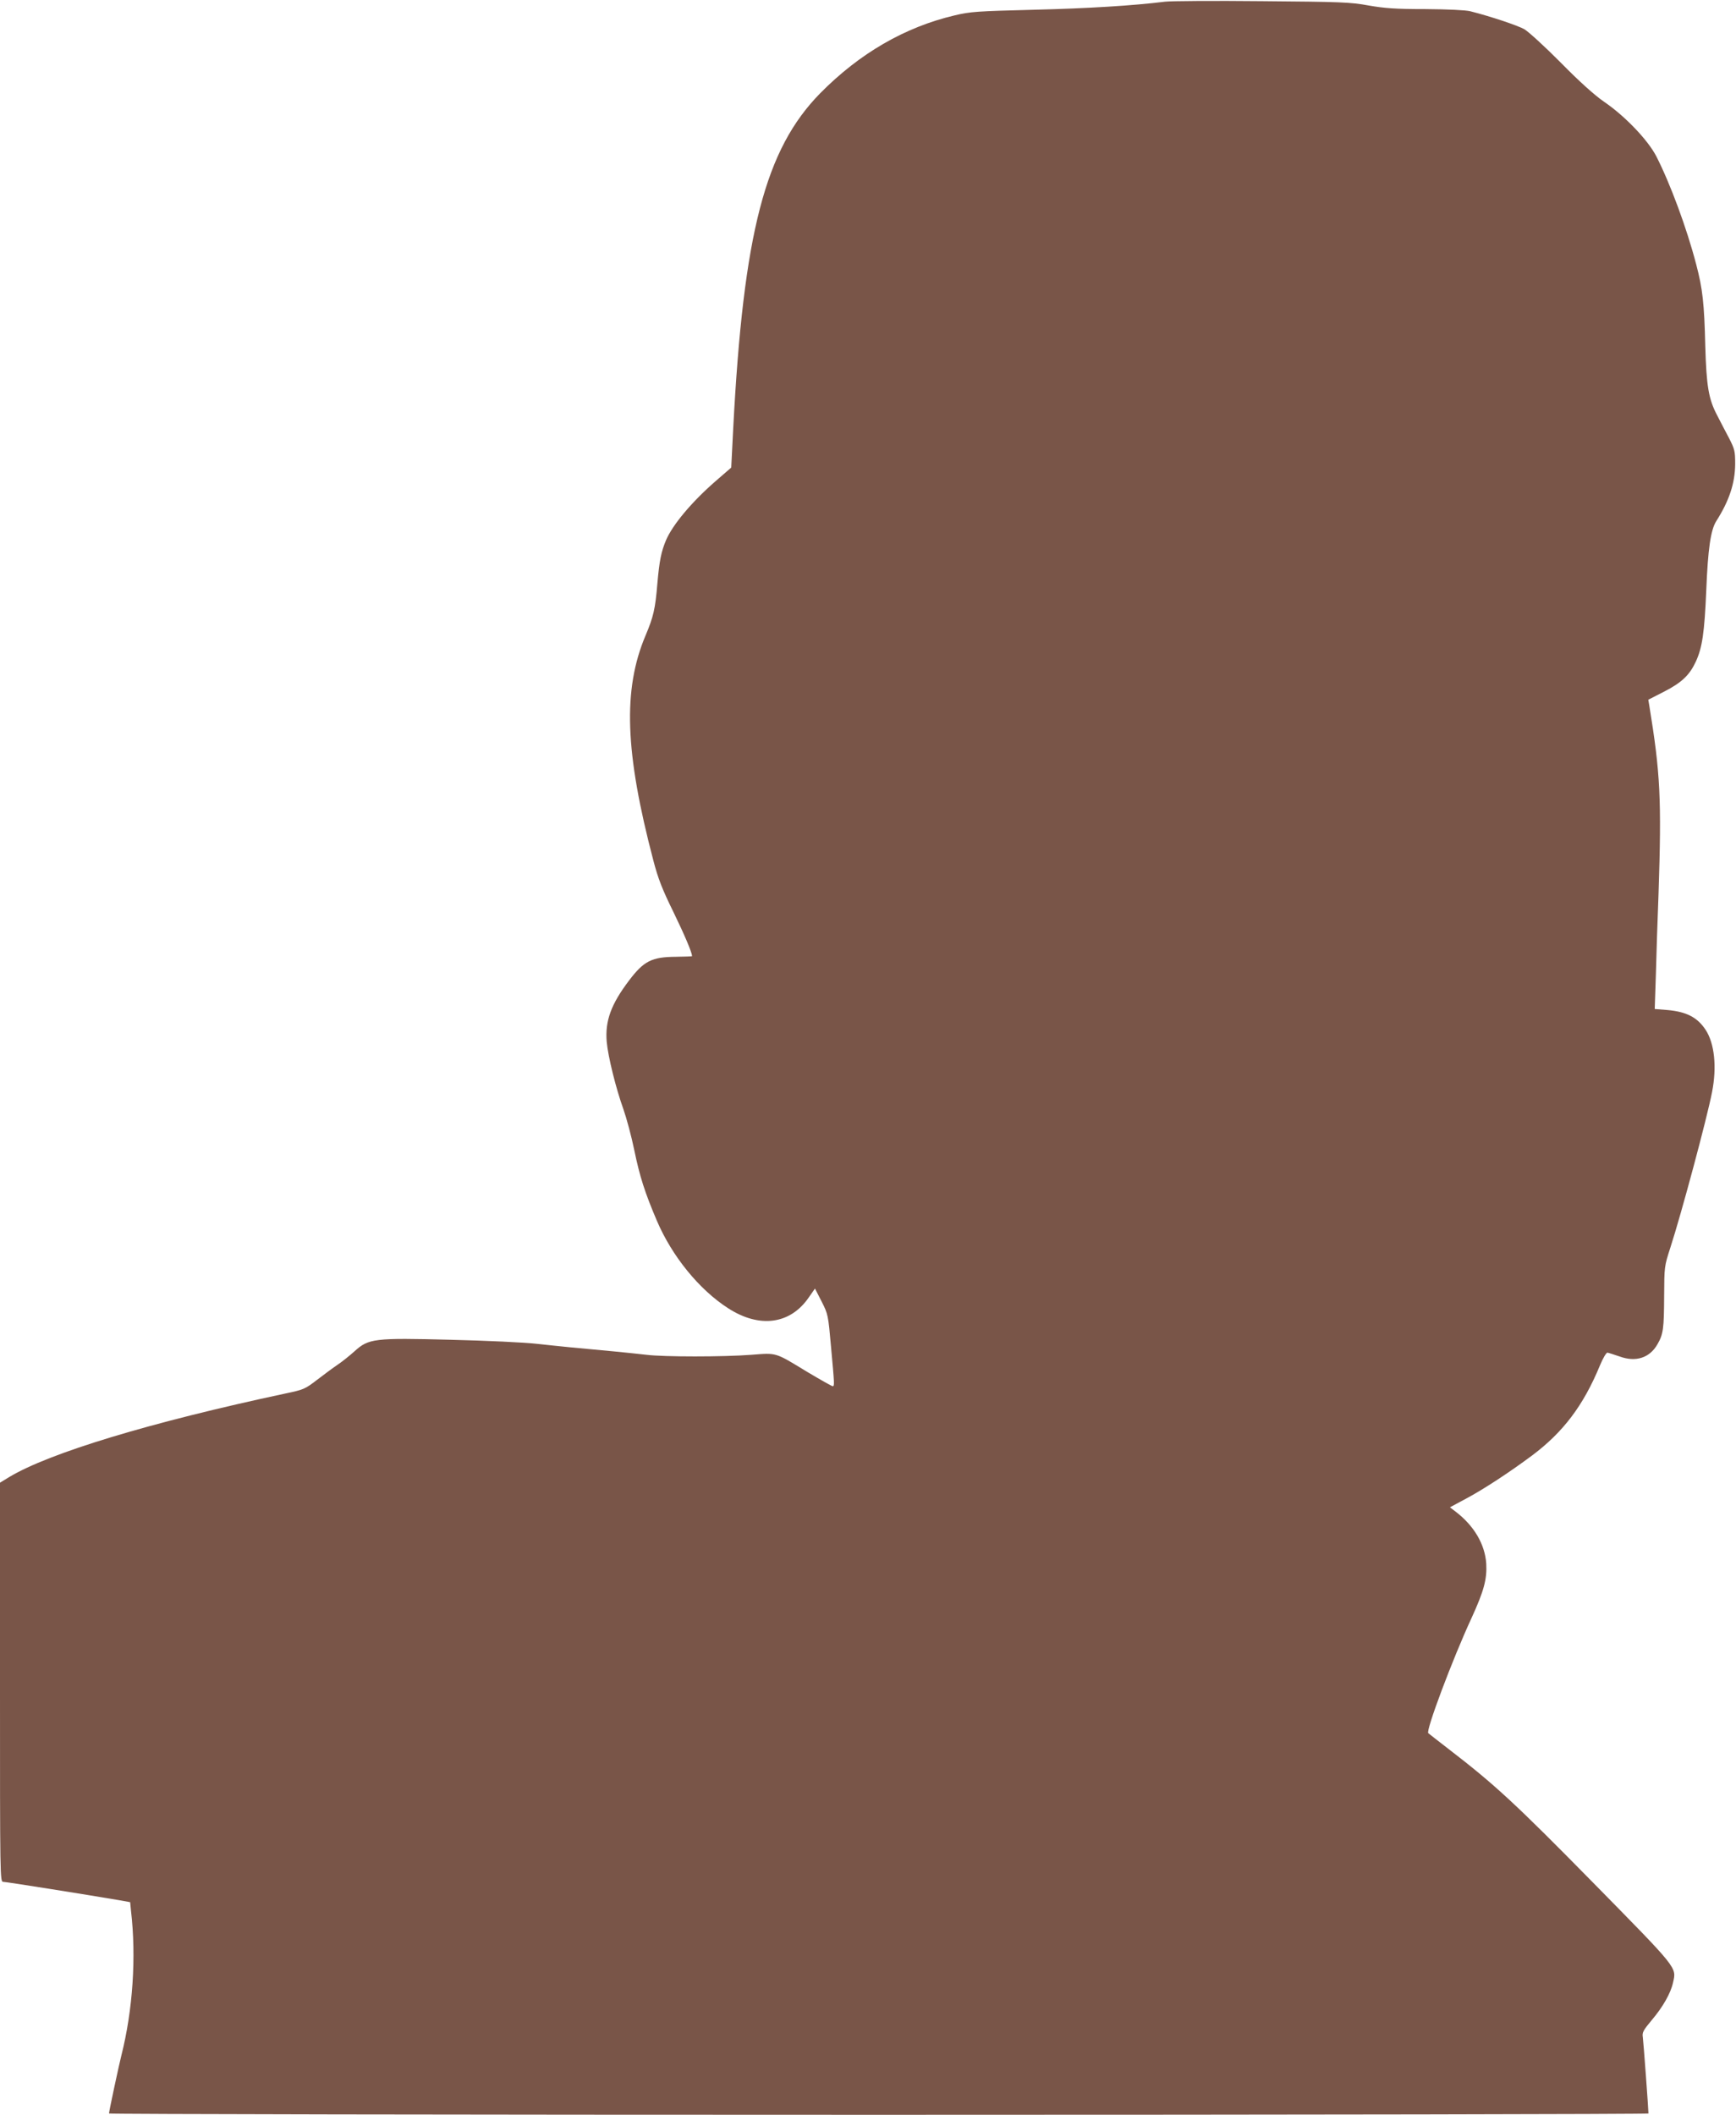 <?xml version="1.0" standalone="no"?>
<!DOCTYPE svg PUBLIC "-//W3C//DTD SVG 20010904//EN"
 "http://www.w3.org/TR/2001/REC-SVG-20010904/DTD/svg10.dtd">
<svg version="1.0" xmlns="http://www.w3.org/2000/svg"
 width="1051pt" height="1280pt" viewBox="0 0 1051 1280"
 preserveAspectRatio="xMidYMid meet">
<g transform="translate(0,1280) scale(0.1,-0.1)"
fill="#795548" stroke="none">
<path d="M7055 12790 c-194 -24 -465 -41 -795 -49 -345 -9 -383 -11 -480 -34
-302 -71 -576 -230 -814 -471 -334 -340 -465 -845 -527 -2028 l-12 -238 -98
-85 c-145 -127 -257 -262 -297 -355 -29 -69 -40 -124 -52 -260 -13 -158 -24
-203 -72 -317 -138 -327 -125 -706 48 -1363 28 -107 53 -172 121 -310 68 -140
112 -244 113 -267 0 -2 -44 -3 -97 -4 -147 -1 -195 -25 -285 -144 -109 -144
-145 -244 -135 -369 8 -91 56 -284 101 -409 19 -54 49 -165 66 -248 33 -160
64 -257 137 -428 91 -213 255 -416 431 -529 190 -123 377 -98 489 66 l37 53
40 -78 c39 -77 40 -81 57 -273 21 -230 22 -240 10 -240 -5 0 -74 39 -153 86
-199 121 -183 116 -340 104 -168 -13 -530 -13 -634 0 -43 5 -130 14 -191 20
-231 21 -332 31 -468 46 -77 9 -313 20 -525 25 -466 12 -498 8 -584 -70 -29
-26 -75 -63 -102 -81 -27 -18 -83 -60 -125 -92 -73 -56 -81 -59 -190 -82 -816
-174 -1432 -360 -1675 -507 l-54 -33 0 -1208 c0 -1194 0 -1208 20 -1208 17 0
508 -78 701 -111 l67 -12 5 -51 c33 -281 11 -603 -58 -876 -16 -64 -75 -339
-75 -352 0 -4 2097 -8 4660 -8 2563 0 4660 4 4660 8 0 25 -30 432 -34 461 -5
29 2 42 53 103 68 80 116 164 130 229 21 93 32 79 -483 603 -469 477 -595 594
-876 810 -63 49 -119 92 -123 96 -16 14 145 444 262 697 76 166 94 236 89 329
-8 118 -74 230 -187 316 l-33 25 97 52 c107 57 264 160 401 262 188 141 310
302 410 544 19 46 39 79 46 78 7 -1 40 -12 73 -23 98 -36 182 -9 229 73 36 62
40 95 41 292 1 180 1 180 38 295 66 203 222 784 252 940 30 152 15 295 -39
377 -50 76 -117 110 -233 120 l-75 6 7 211 c3 116 10 335 16 486 19 573 11
730 -56 1140 l-6 35 96 49 c107 55 154 100 192 182 39 85 52 175 63 431 10
252 27 365 60 418 79 124 114 230 115 346 0 79 -3 90 -37 157 -21 40 -54 102
-73 140 -51 97 -64 176 -71 417 -6 258 -16 347 -55 495 -57 219 -157 489 -242
655 -51 98 -189 243 -317 330 -55 38 -147 120 -260 235 -96 97 -196 188 -221
203 -41 23 -205 78 -328 109 -28 7 -135 12 -271 13 -183 0 -247 5 -345 22
-110 20 -165 22 -645 26 -289 3 -552 1 -585 -3z"/>
</g>
</svg>
